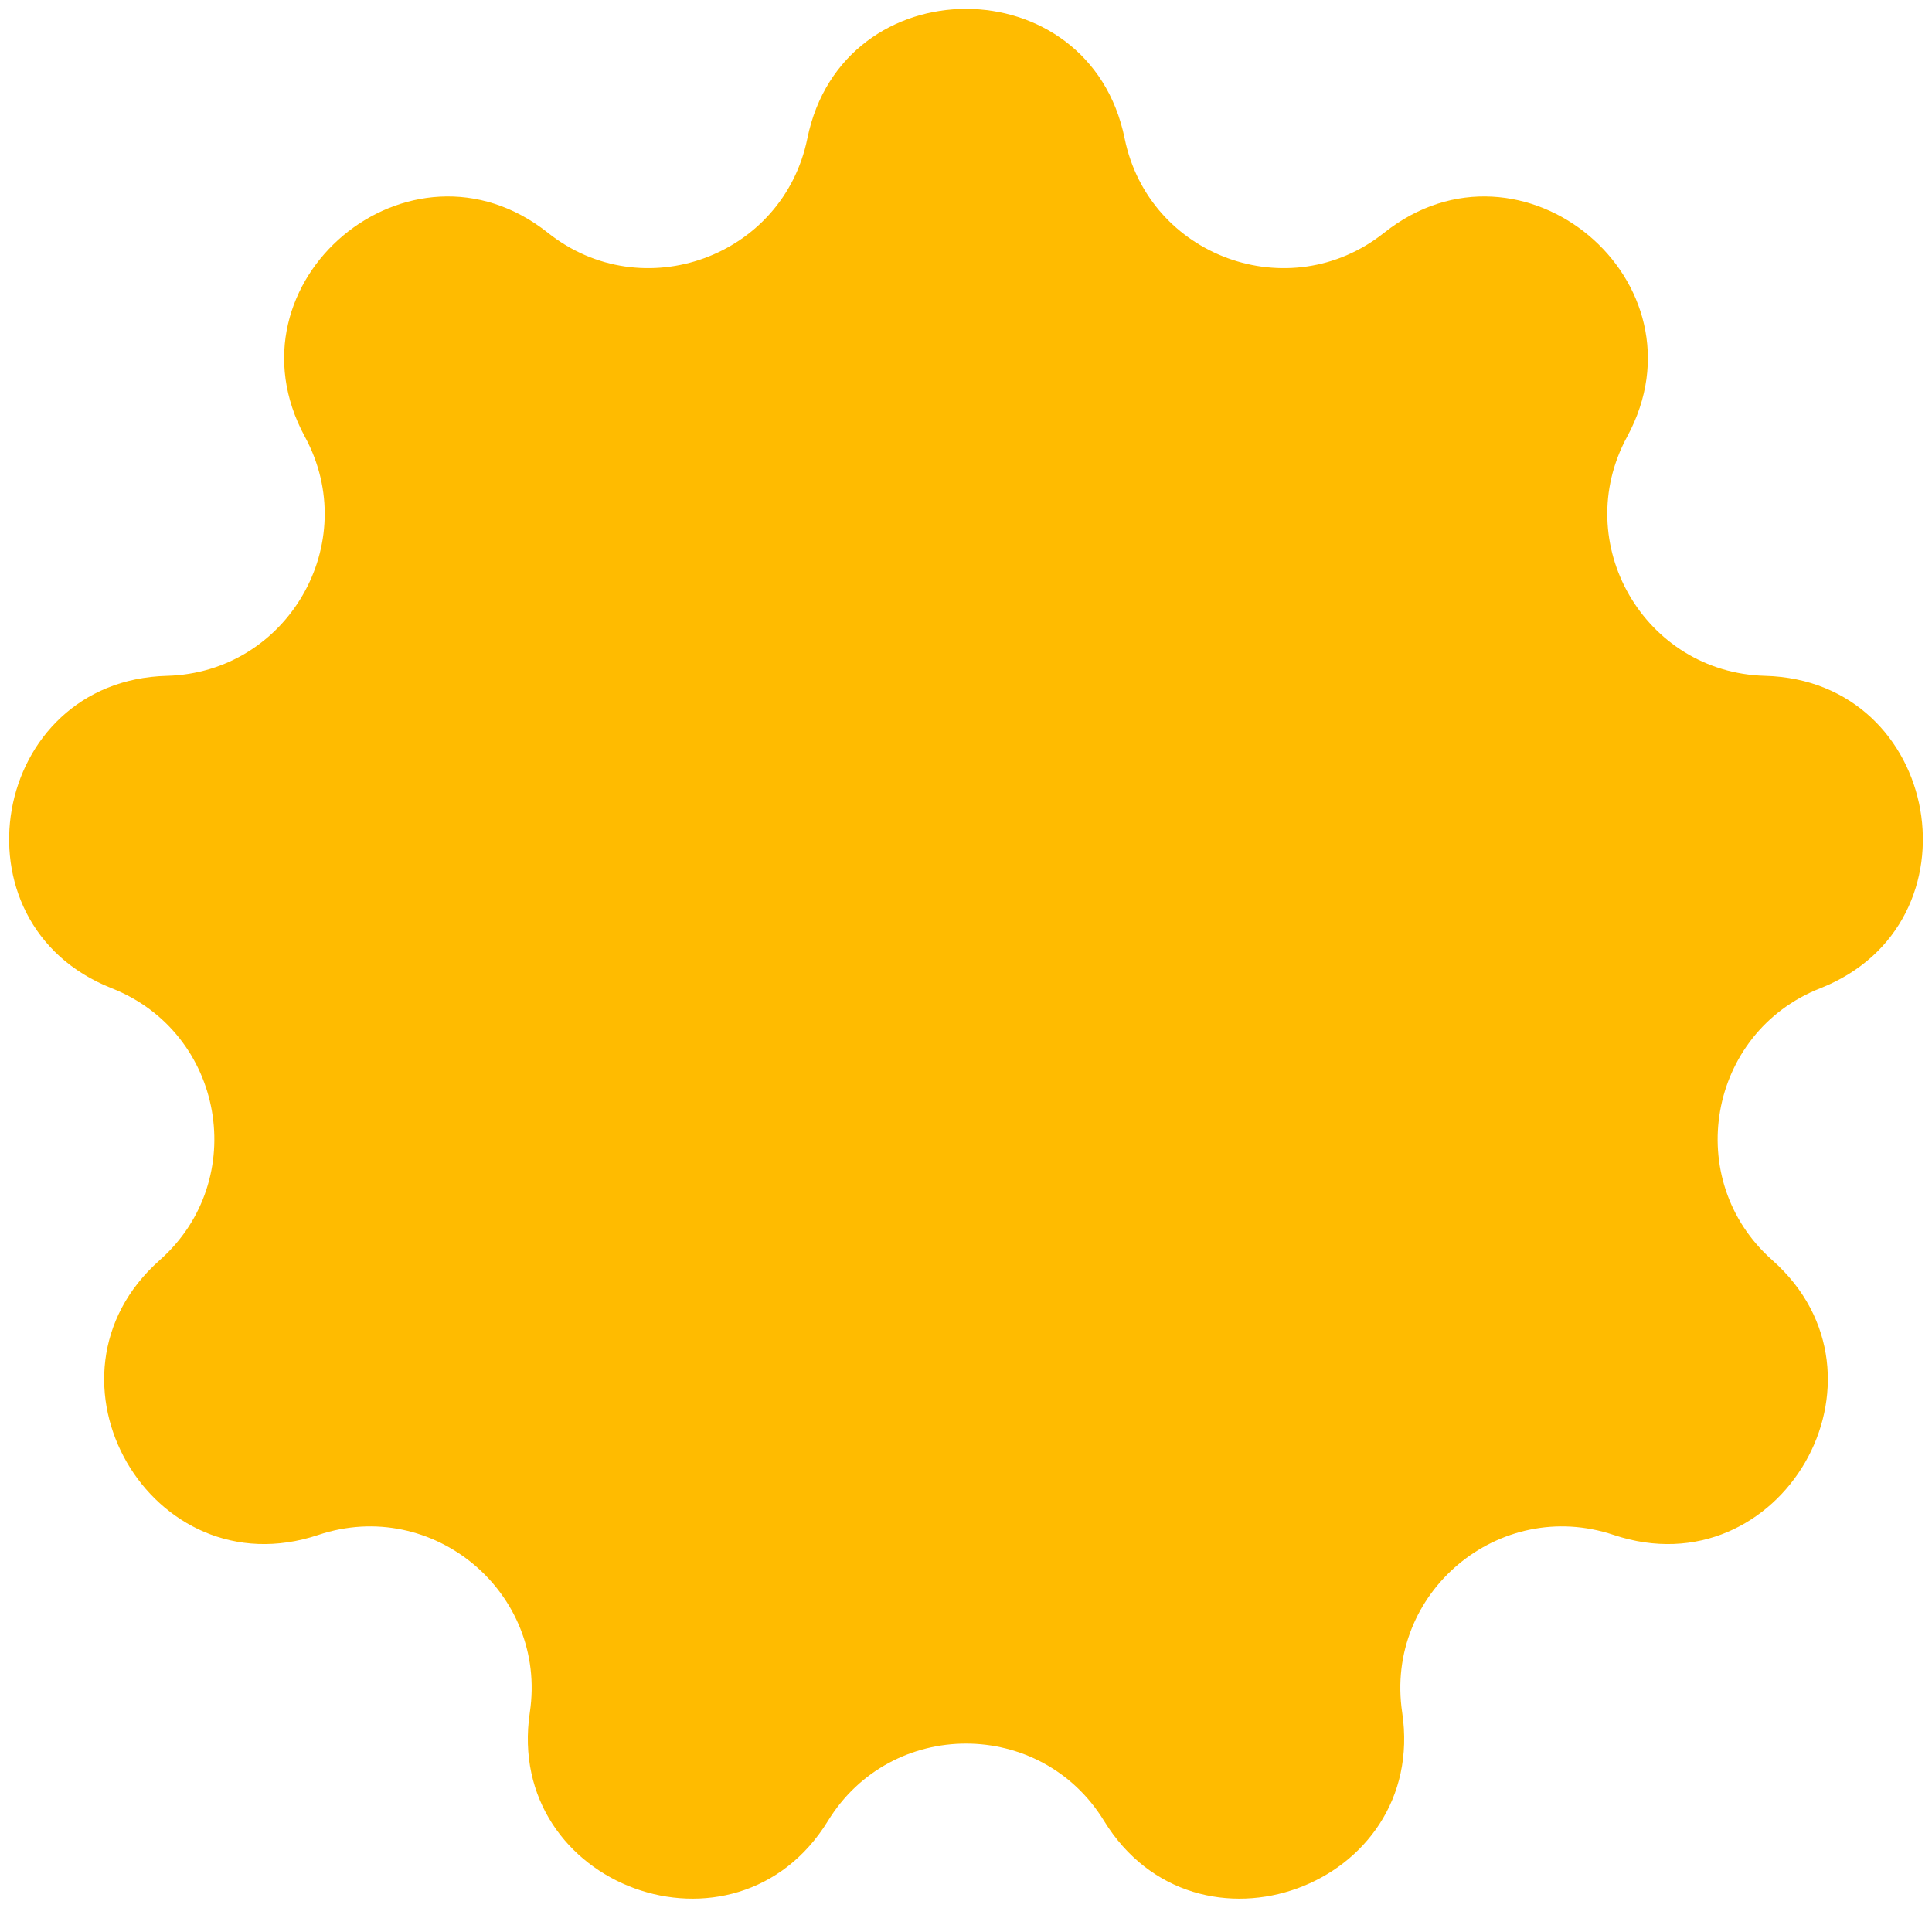 <svg width="163" height="161" viewBox="0 0 163 161" fill="none" xmlns="http://www.w3.org/2000/svg">
<path d="M68.115 11.68C71.086 -2.896 91.914 -2.896 94.885 11.68C96.921 21.671 108.788 25.99 116.769 19.645C128.414 10.389 144.369 23.777 137.275 36.852C132.413 45.814 138.728 56.751 148.92 57.021C163.79 57.415 167.407 77.927 153.568 83.383C144.083 87.123 141.89 99.56 149.524 106.319C160.662 116.179 150.248 134.217 136.14 129.501C126.47 126.269 116.795 134.387 118.299 144.471C120.493 159.184 100.921 166.308 93.144 153.627C87.814 144.935 75.186 144.935 69.856 153.627C62.079 166.308 42.507 159.184 44.701 144.471C46.205 134.387 36.53 126.269 26.86 129.501C12.752 134.217 2.338 116.179 13.476 106.319C21.11 99.56 18.917 87.123 9.432 83.383C-4.407 77.927 -0.79 57.415 14.08 57.021C24.272 56.751 30.587 45.814 25.725 36.852C18.631 23.777 34.586 10.389 46.231 19.645C54.212 25.99 66.079 21.671 68.115 11.68Z" fill="#FFBB00"/>
</svg>
